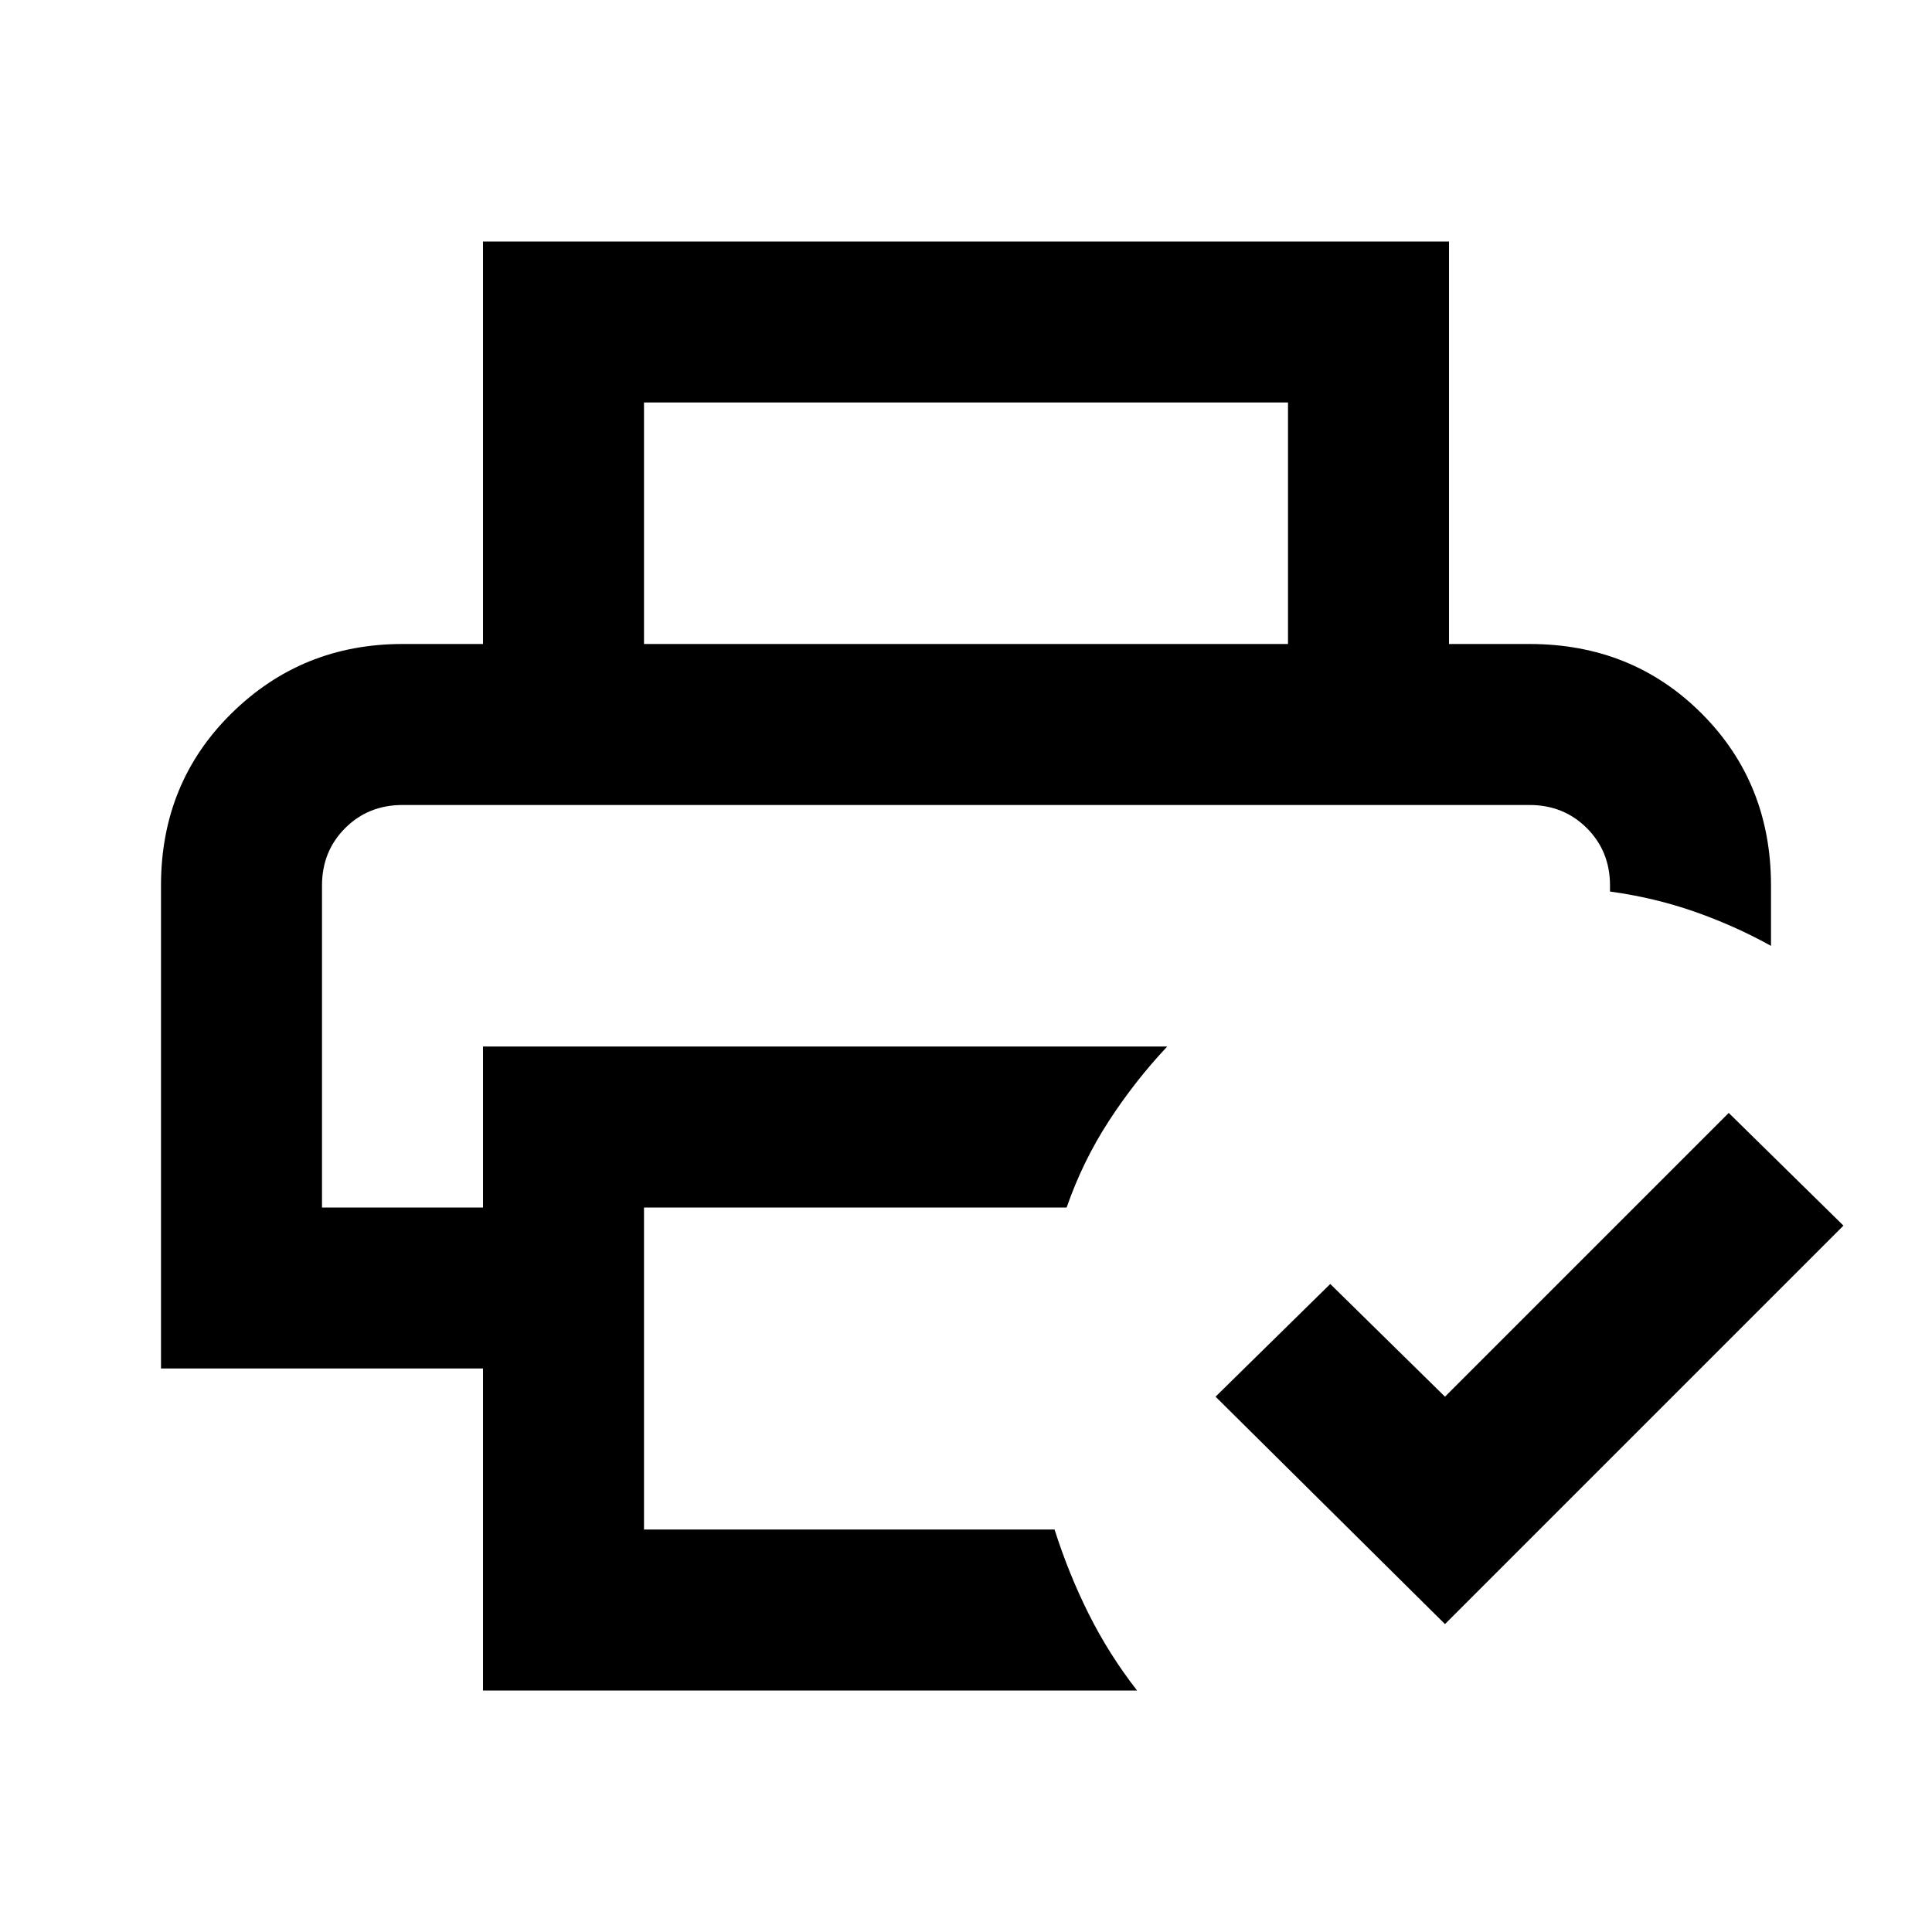 <svg xmlns="http://www.w3.org/2000/svg" height="24px" viewBox="0 -960 960 960" width="24px" fill="#000000"><path d="M160-560h640-640Zm80 440v-160H80v-240q0-51 35-85.5t85-34.5h560q51 0 85.5 34.5T880-520v30q-18-10-38-17t-42-10v-3q0-17-11.5-28.5T760-560H200q-17 0-28.5 11.5T160-520v160h80v-80h340q-16 17-29 37t-21 43H320v160h204q7 22 17 42t24 38H240Zm478-33L604-266l57-56 57 56 141-141 57 56-198 198Zm-78-487v-120H320v120h-80v-200h480v200h-80Z"/></svg>